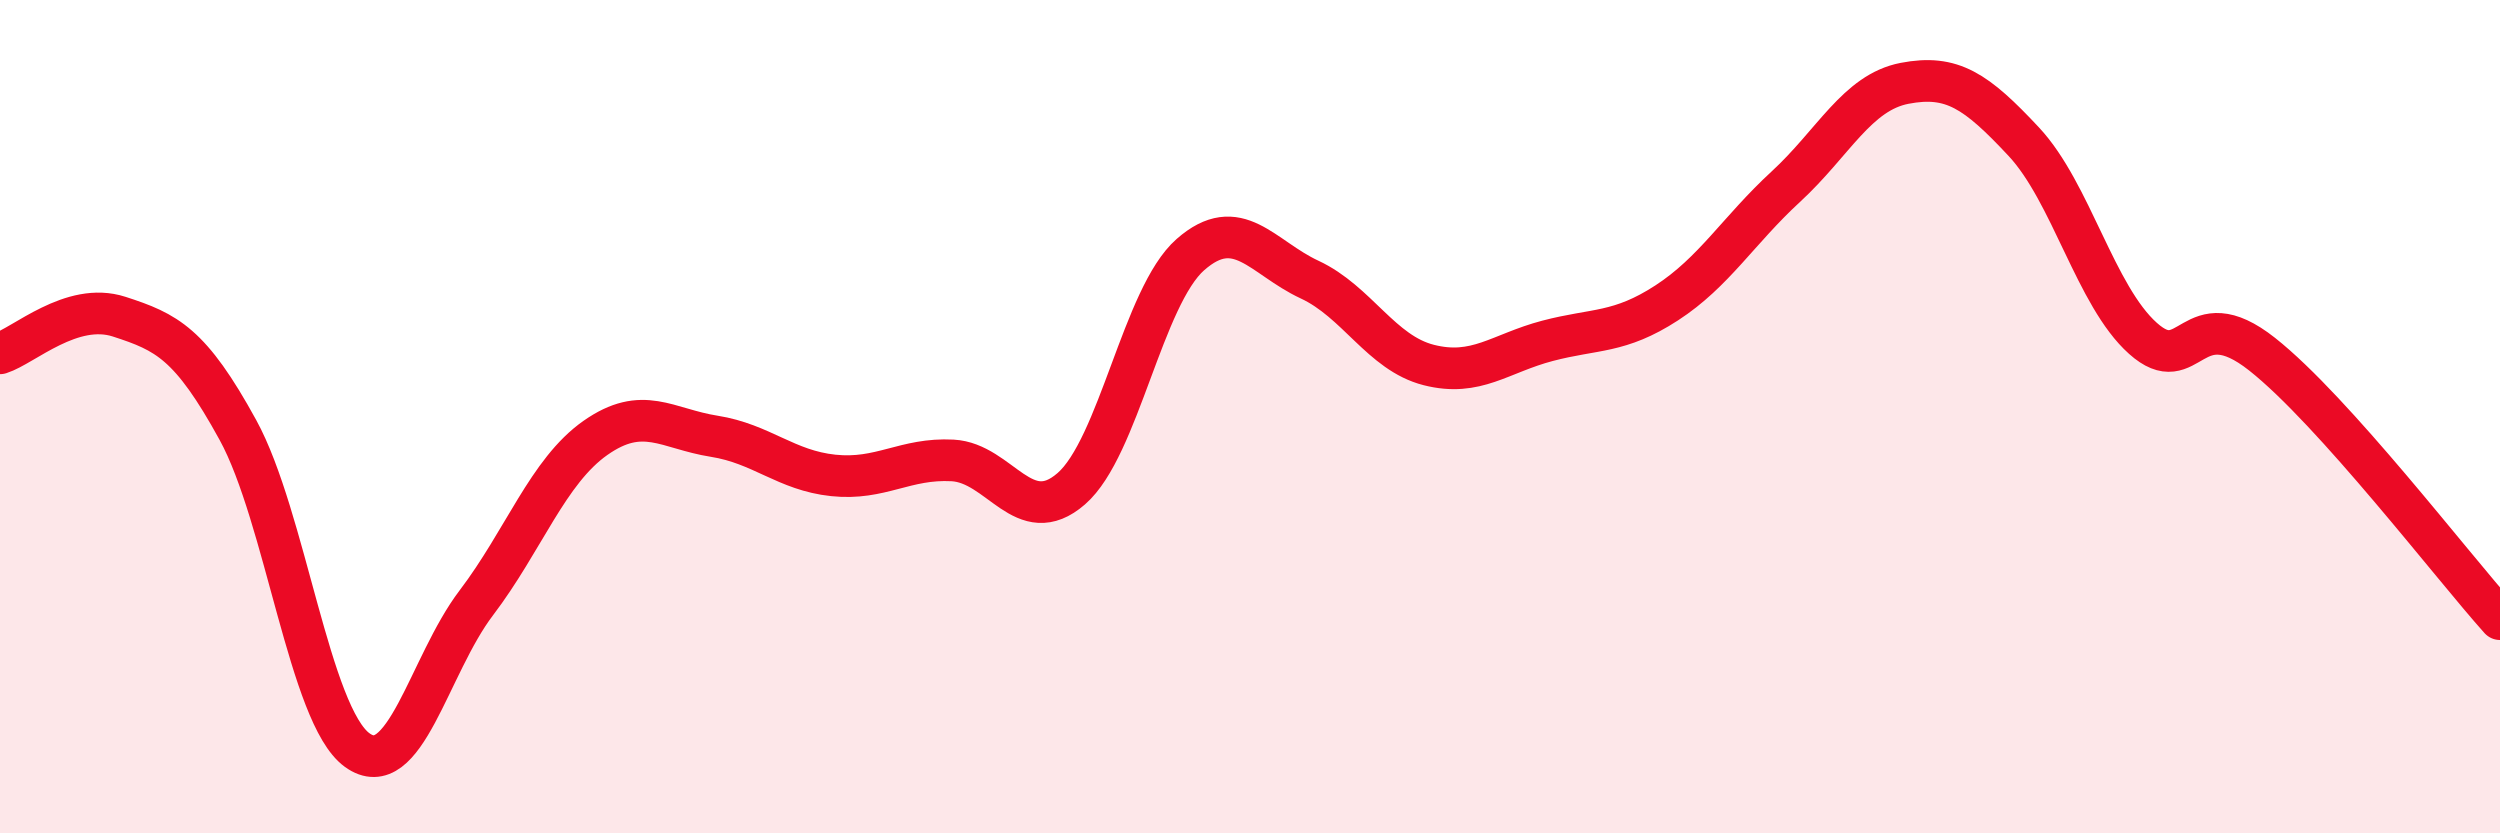 
    <svg width="60" height="20" viewBox="0 0 60 20" xmlns="http://www.w3.org/2000/svg">
      <path
        d="M 0,8.48 C 0.57,8.3 1.72,7.23 2.86,7.6 C 4,7.97 4.57,8.24 5.71,10.32 C 6.85,12.4 7.43,17.17 8.57,18 C 9.71,18.83 10.29,15.97 11.43,14.47 C 12.57,12.97 13.15,11.31 14.29,10.51 C 15.43,9.71 16,10.29 17.14,10.47 C 18.28,10.65 18.86,11.29 20,11.41 C 21.14,11.53 21.72,10.99 22.86,11.05 C 24,11.11 24.57,12.72 25.71,11.73 C 26.85,10.74 27.43,7.11 28.57,6.11 C 29.71,5.11 30.29,6.18 31.43,6.71 C 32.57,7.24 33.15,8.47 34.29,8.76 C 35.43,9.05 36,8.48 37.14,8.18 C 38.28,7.88 38.86,8.01 40,7.27 C 41.14,6.53 41.72,5.53 42.86,4.48 C 44,3.43 44.57,2.22 45.71,2 C 46.85,1.78 47.43,2.18 48.57,3.4 C 49.71,4.62 50.29,7.1 51.43,8.12 C 52.57,9.14 52.58,7.15 54.29,8.5 C 56,9.85 58.86,13.59 60,14.86L60 20L0 20Z"
        fill="#EB0A25"
        opacity="0.1"
        stroke-linecap="round"
        stroke-linejoin="round"
      />
      <path
        d="M 0,8.48 C 0.57,8.3 1.72,7.23 2.86,7.6 C 4,7.97 4.57,8.24 5.71,10.32 C 6.85,12.4 7.43,17.17 8.57,18 C 9.71,18.83 10.29,15.97 11.43,14.47 C 12.57,12.97 13.15,11.31 14.29,10.51 C 15.43,9.71 16,10.29 17.14,10.47 C 18.28,10.65 18.86,11.29 20,11.41 C 21.14,11.53 21.72,10.99 22.86,11.05 C 24,11.11 24.57,12.72 25.71,11.73 C 26.85,10.74 27.43,7.11 28.57,6.11 C 29.71,5.11 30.29,6.18 31.43,6.71 C 32.57,7.24 33.15,8.47 34.29,8.76 C 35.43,9.05 36,8.48 37.14,8.18 C 38.28,7.88 38.86,8.01 40,7.27 C 41.14,6.53 41.72,5.53 42.86,4.48 C 44,3.43 44.57,2.22 45.71,2 C 46.85,1.78 47.43,2.18 48.57,3.4 C 49.71,4.62 50.29,7.1 51.43,8.12 C 52.57,9.14 52.58,7.15 54.29,8.5 C 56,9.85 58.86,13.59 60,14.86"
        stroke="#EB0A25"
        stroke-width="1"
        fill="none"
        stroke-linecap="round"
        stroke-linejoin="round"
      />
    </svg>
  